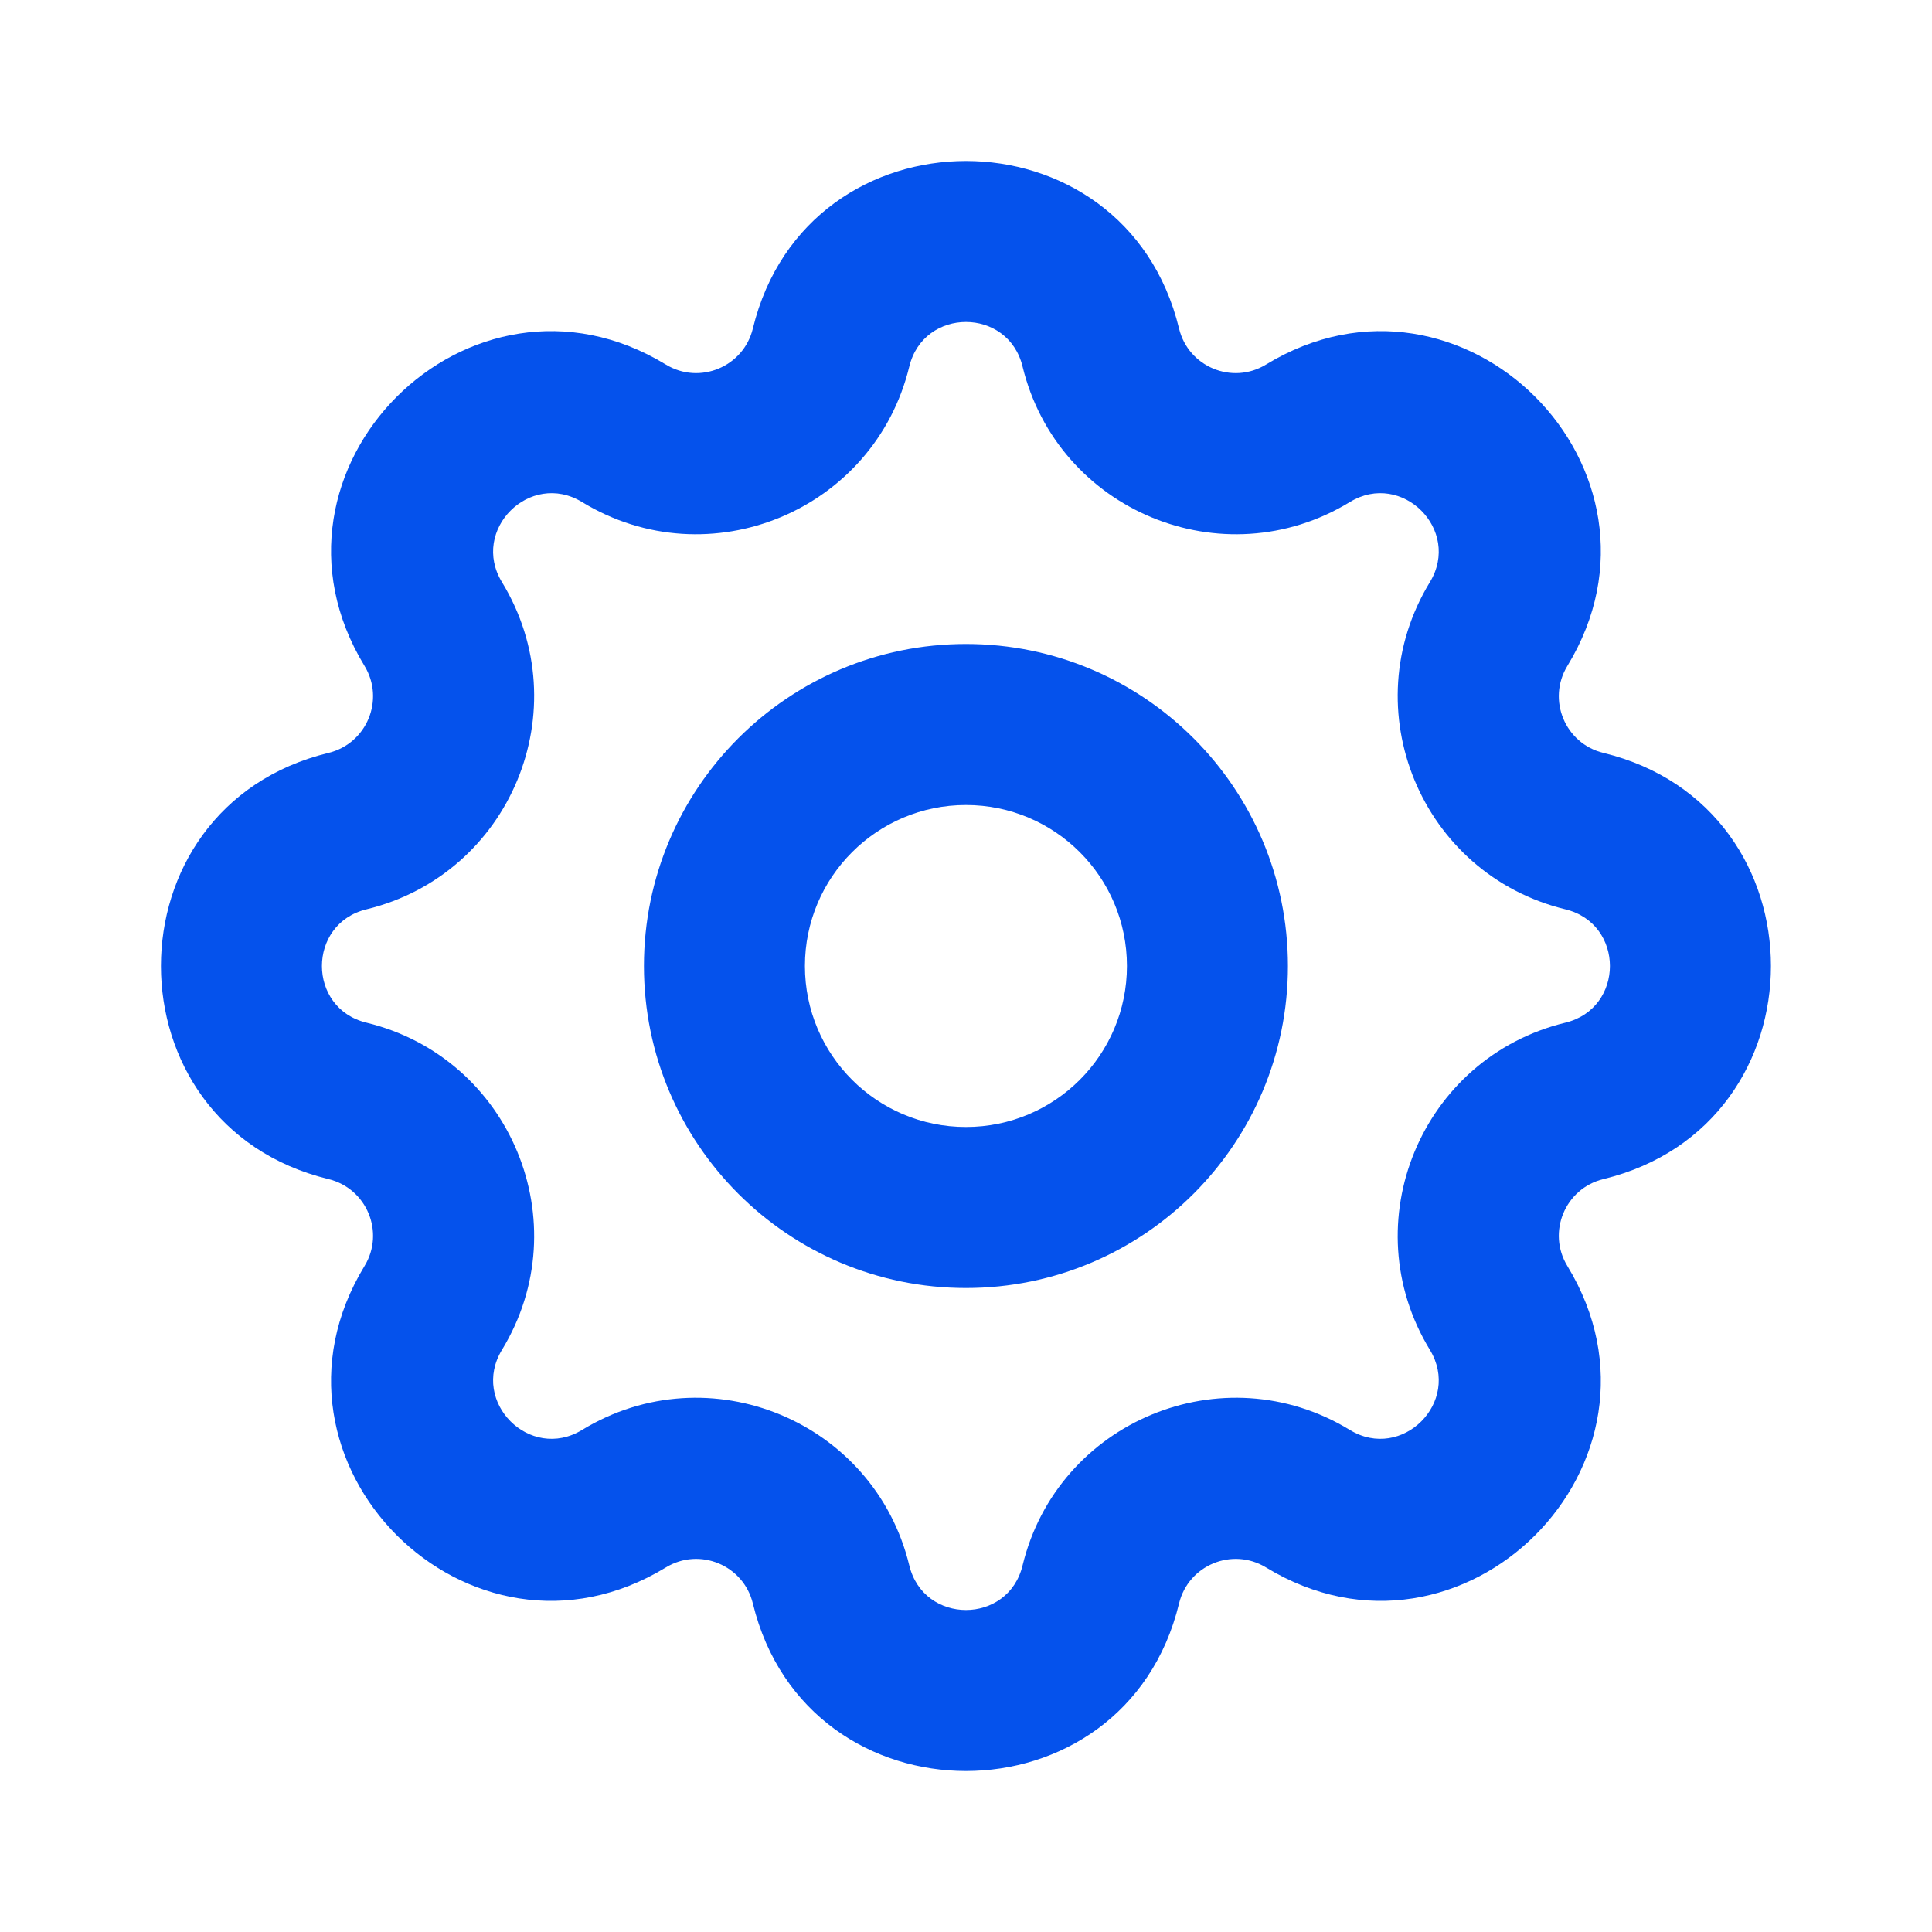 <svg width="40" height="40" viewBox="0 0 40 40" fill="none" xmlns="http://www.w3.org/2000/svg">
<path fill-rule="evenodd" clip-rule="evenodd" d="M15.587 6.802C16.71 2.177 23.288 2.177 24.411 6.802C24.603 7.596 25.513 7.973 26.211 7.548C30.276 5.072 34.927 9.723 32.451 13.787C32.025 14.485 32.402 15.395 33.196 15.588C37.822 16.711 37.822 23.289 33.196 24.412C32.402 24.605 32.025 25.515 32.451 26.212C34.927 30.277 30.276 34.928 26.211 32.452C25.513 32.027 24.603 32.404 24.411 33.198C23.288 37.823 16.71 37.823 15.587 33.198C15.394 32.404 14.484 32.027 13.786 32.452C9.722 34.928 5.07 30.277 7.547 26.212C7.972 25.515 7.595 24.605 6.801 24.412C2.176 23.289 2.176 16.711 6.801 15.588C7.595 15.395 7.972 14.485 7.547 13.787C5.07 9.723 9.722 5.072 13.786 7.548C14.484 7.973 15.394 7.596 15.587 6.802ZM21.171 7.589C20.873 6.359 19.125 6.359 18.826 7.589C18.101 10.577 14.678 11.995 12.052 10.395C10.971 9.736 9.735 10.973 10.393 12.053C11.993 14.679 10.575 18.102 7.587 18.827C6.358 19.126 6.358 20.874 7.587 21.173C10.575 21.898 11.993 25.321 10.393 27.947C9.735 29.027 10.971 30.264 12.052 29.605C14.678 28.005 18.101 29.423 18.826 32.411C19.125 33.641 20.873 33.641 21.171 32.411C21.897 29.423 25.32 28.005 27.946 29.605C29.026 30.264 30.262 29.027 29.604 27.947C28.004 25.321 29.422 21.898 32.41 21.173C33.639 20.874 33.639 19.126 32.41 18.827C29.422 18.102 28.004 14.679 29.604 12.053C30.262 10.973 29.026 9.736 27.946 10.395C25.32 11.995 21.897 10.577 21.171 7.589ZM19.999 16.667C18.158 16.667 16.665 18.159 16.665 20C16.665 21.841 18.158 23.333 19.999 23.333C21.84 23.333 23.332 21.841 23.332 20C23.332 18.159 21.84 16.667 19.999 16.667ZM13.332 20C13.332 16.318 16.317 13.333 19.999 13.333C23.681 13.333 26.665 16.318 26.665 20C26.665 23.682 23.681 26.667 19.999 26.667C16.317 26.667 13.332 23.682 13.332 20Z" fill="#0552EC"/>
</svg>
